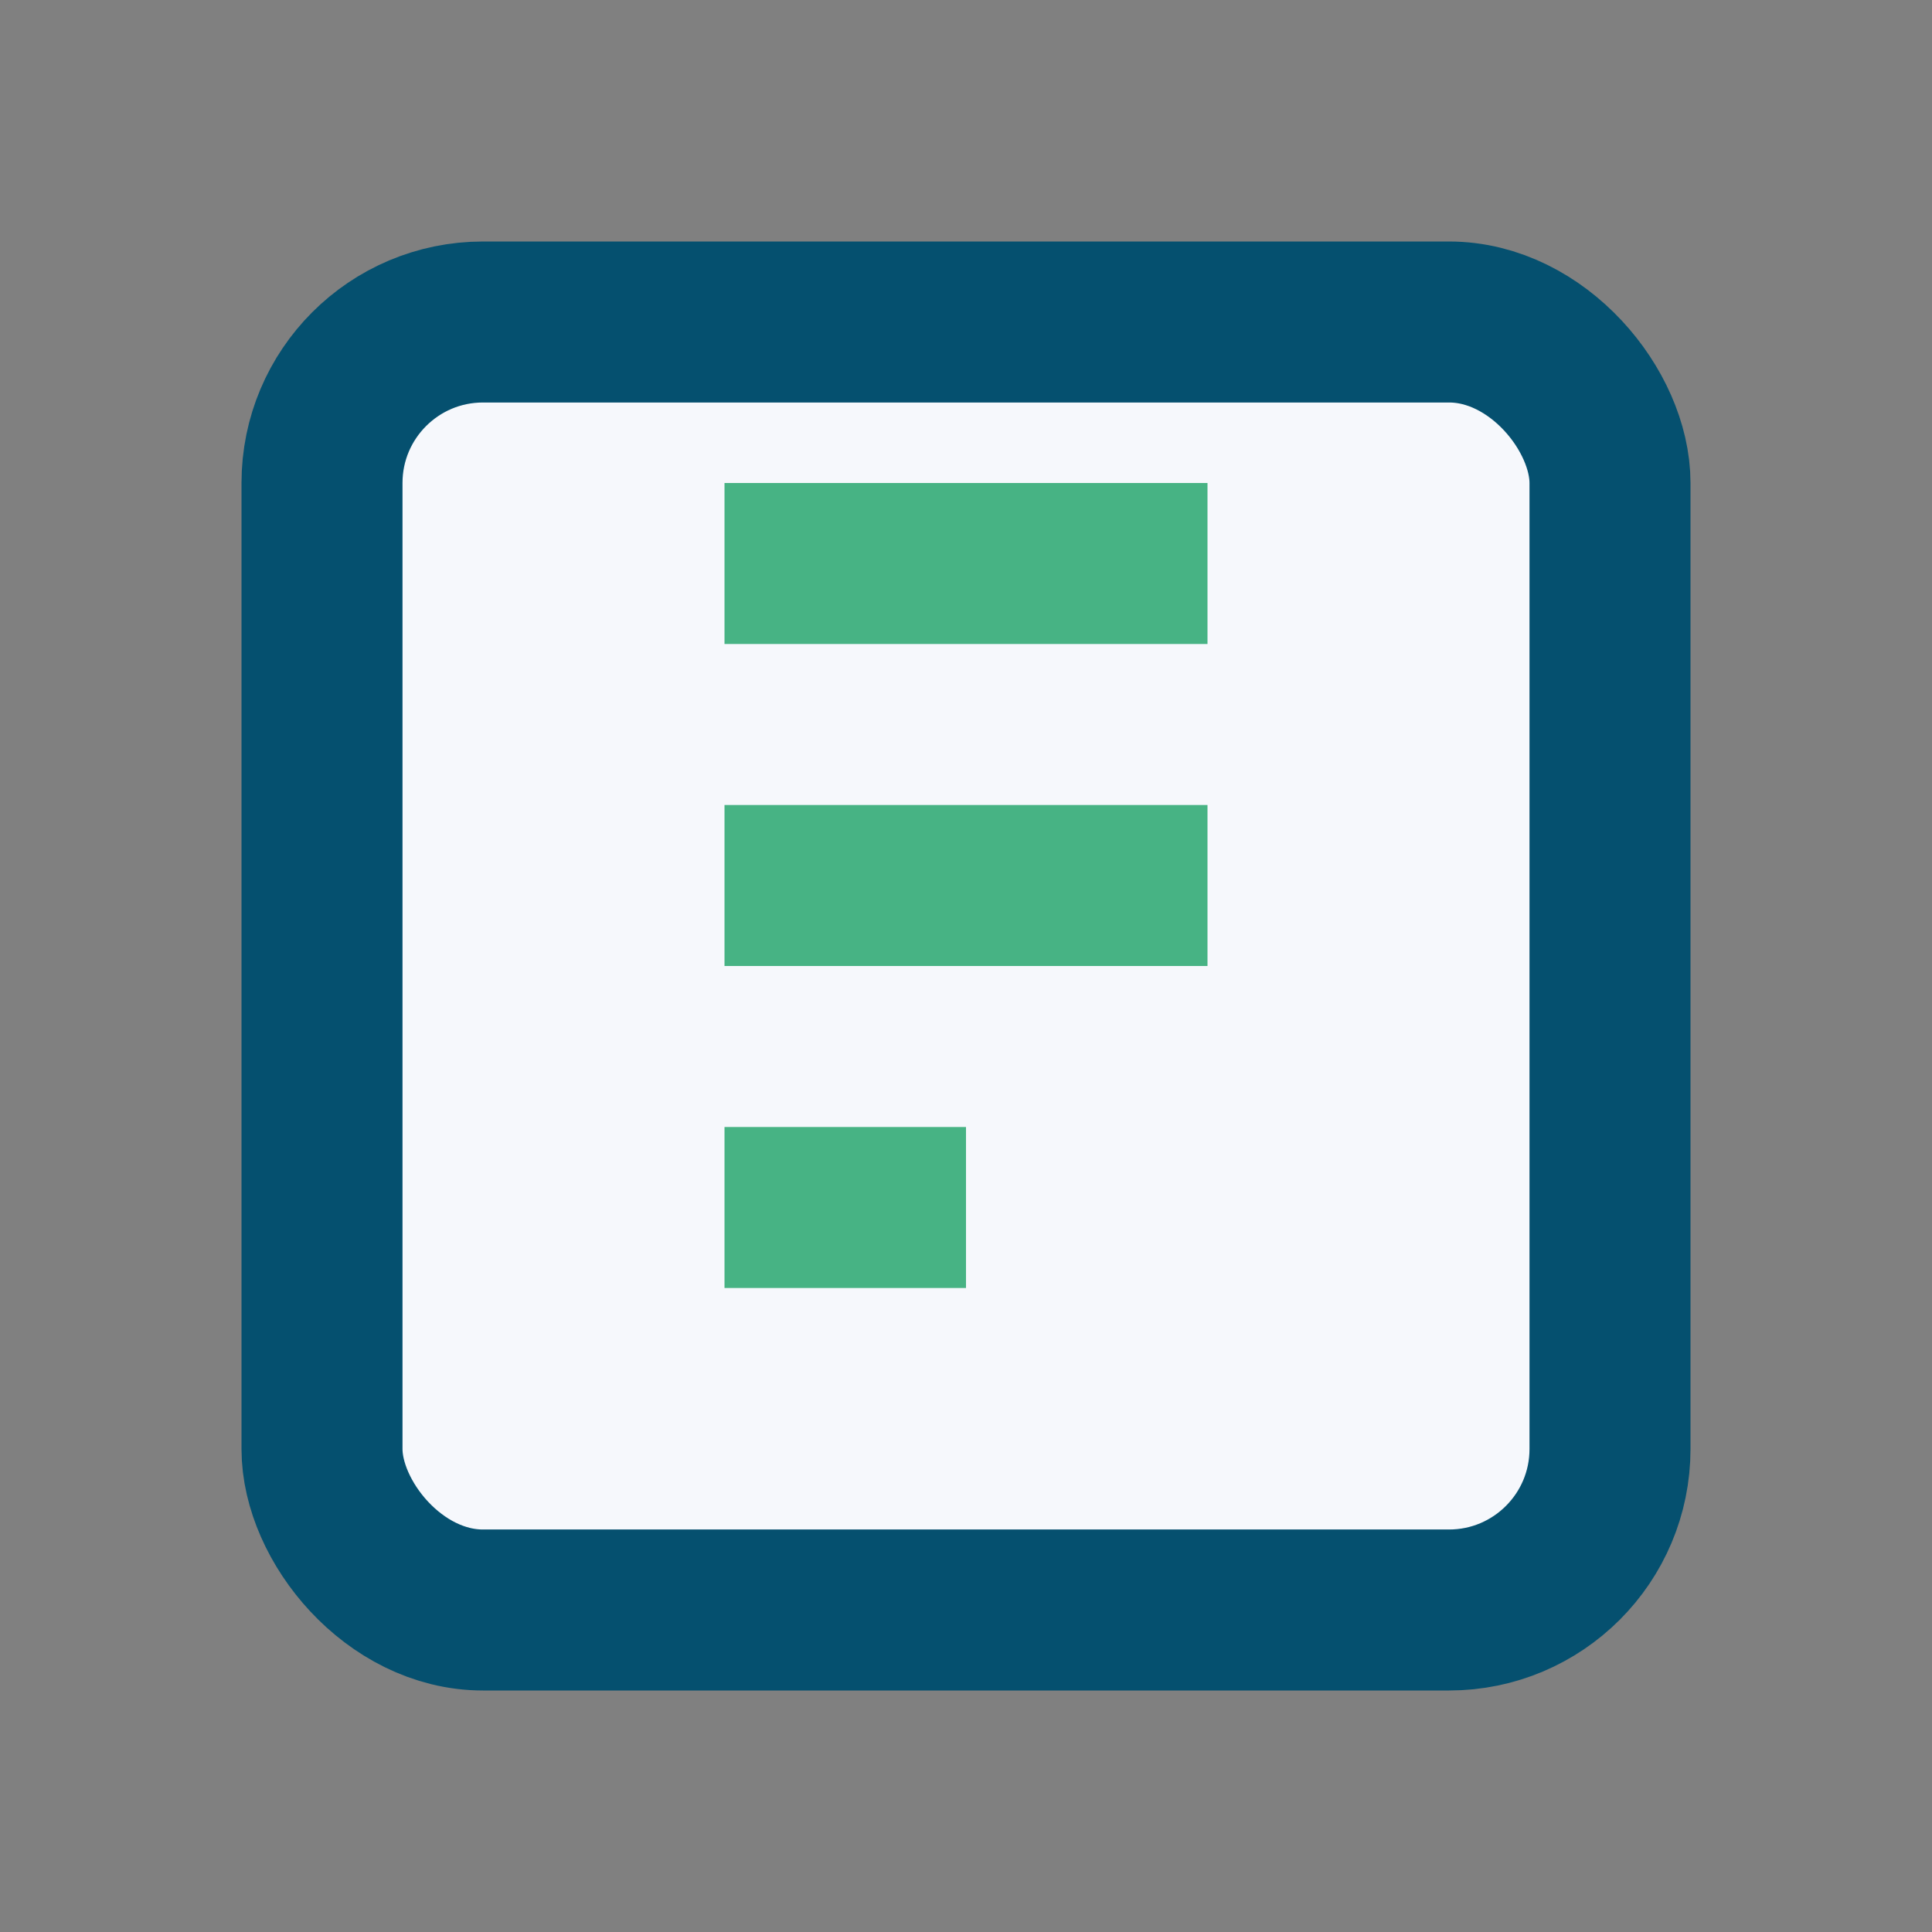 <?xml version="1.0" encoding="UTF-8"?>
<svg xmlns="http://www.w3.org/2000/svg" width="24" height="24" viewBox="0 0 24 24"><rect x="0" y="0" width="24" height="24" fill="#808080" stroke="none"/><rect x="4" y="4" width="16" height="16" rx="2" fill="#F6F8FC" stroke="#05506F" stroke-width="2"/><path d="M9 7h6M9 11h6M9 15h3" stroke="#47B384" stroke-width="2"/></svg>